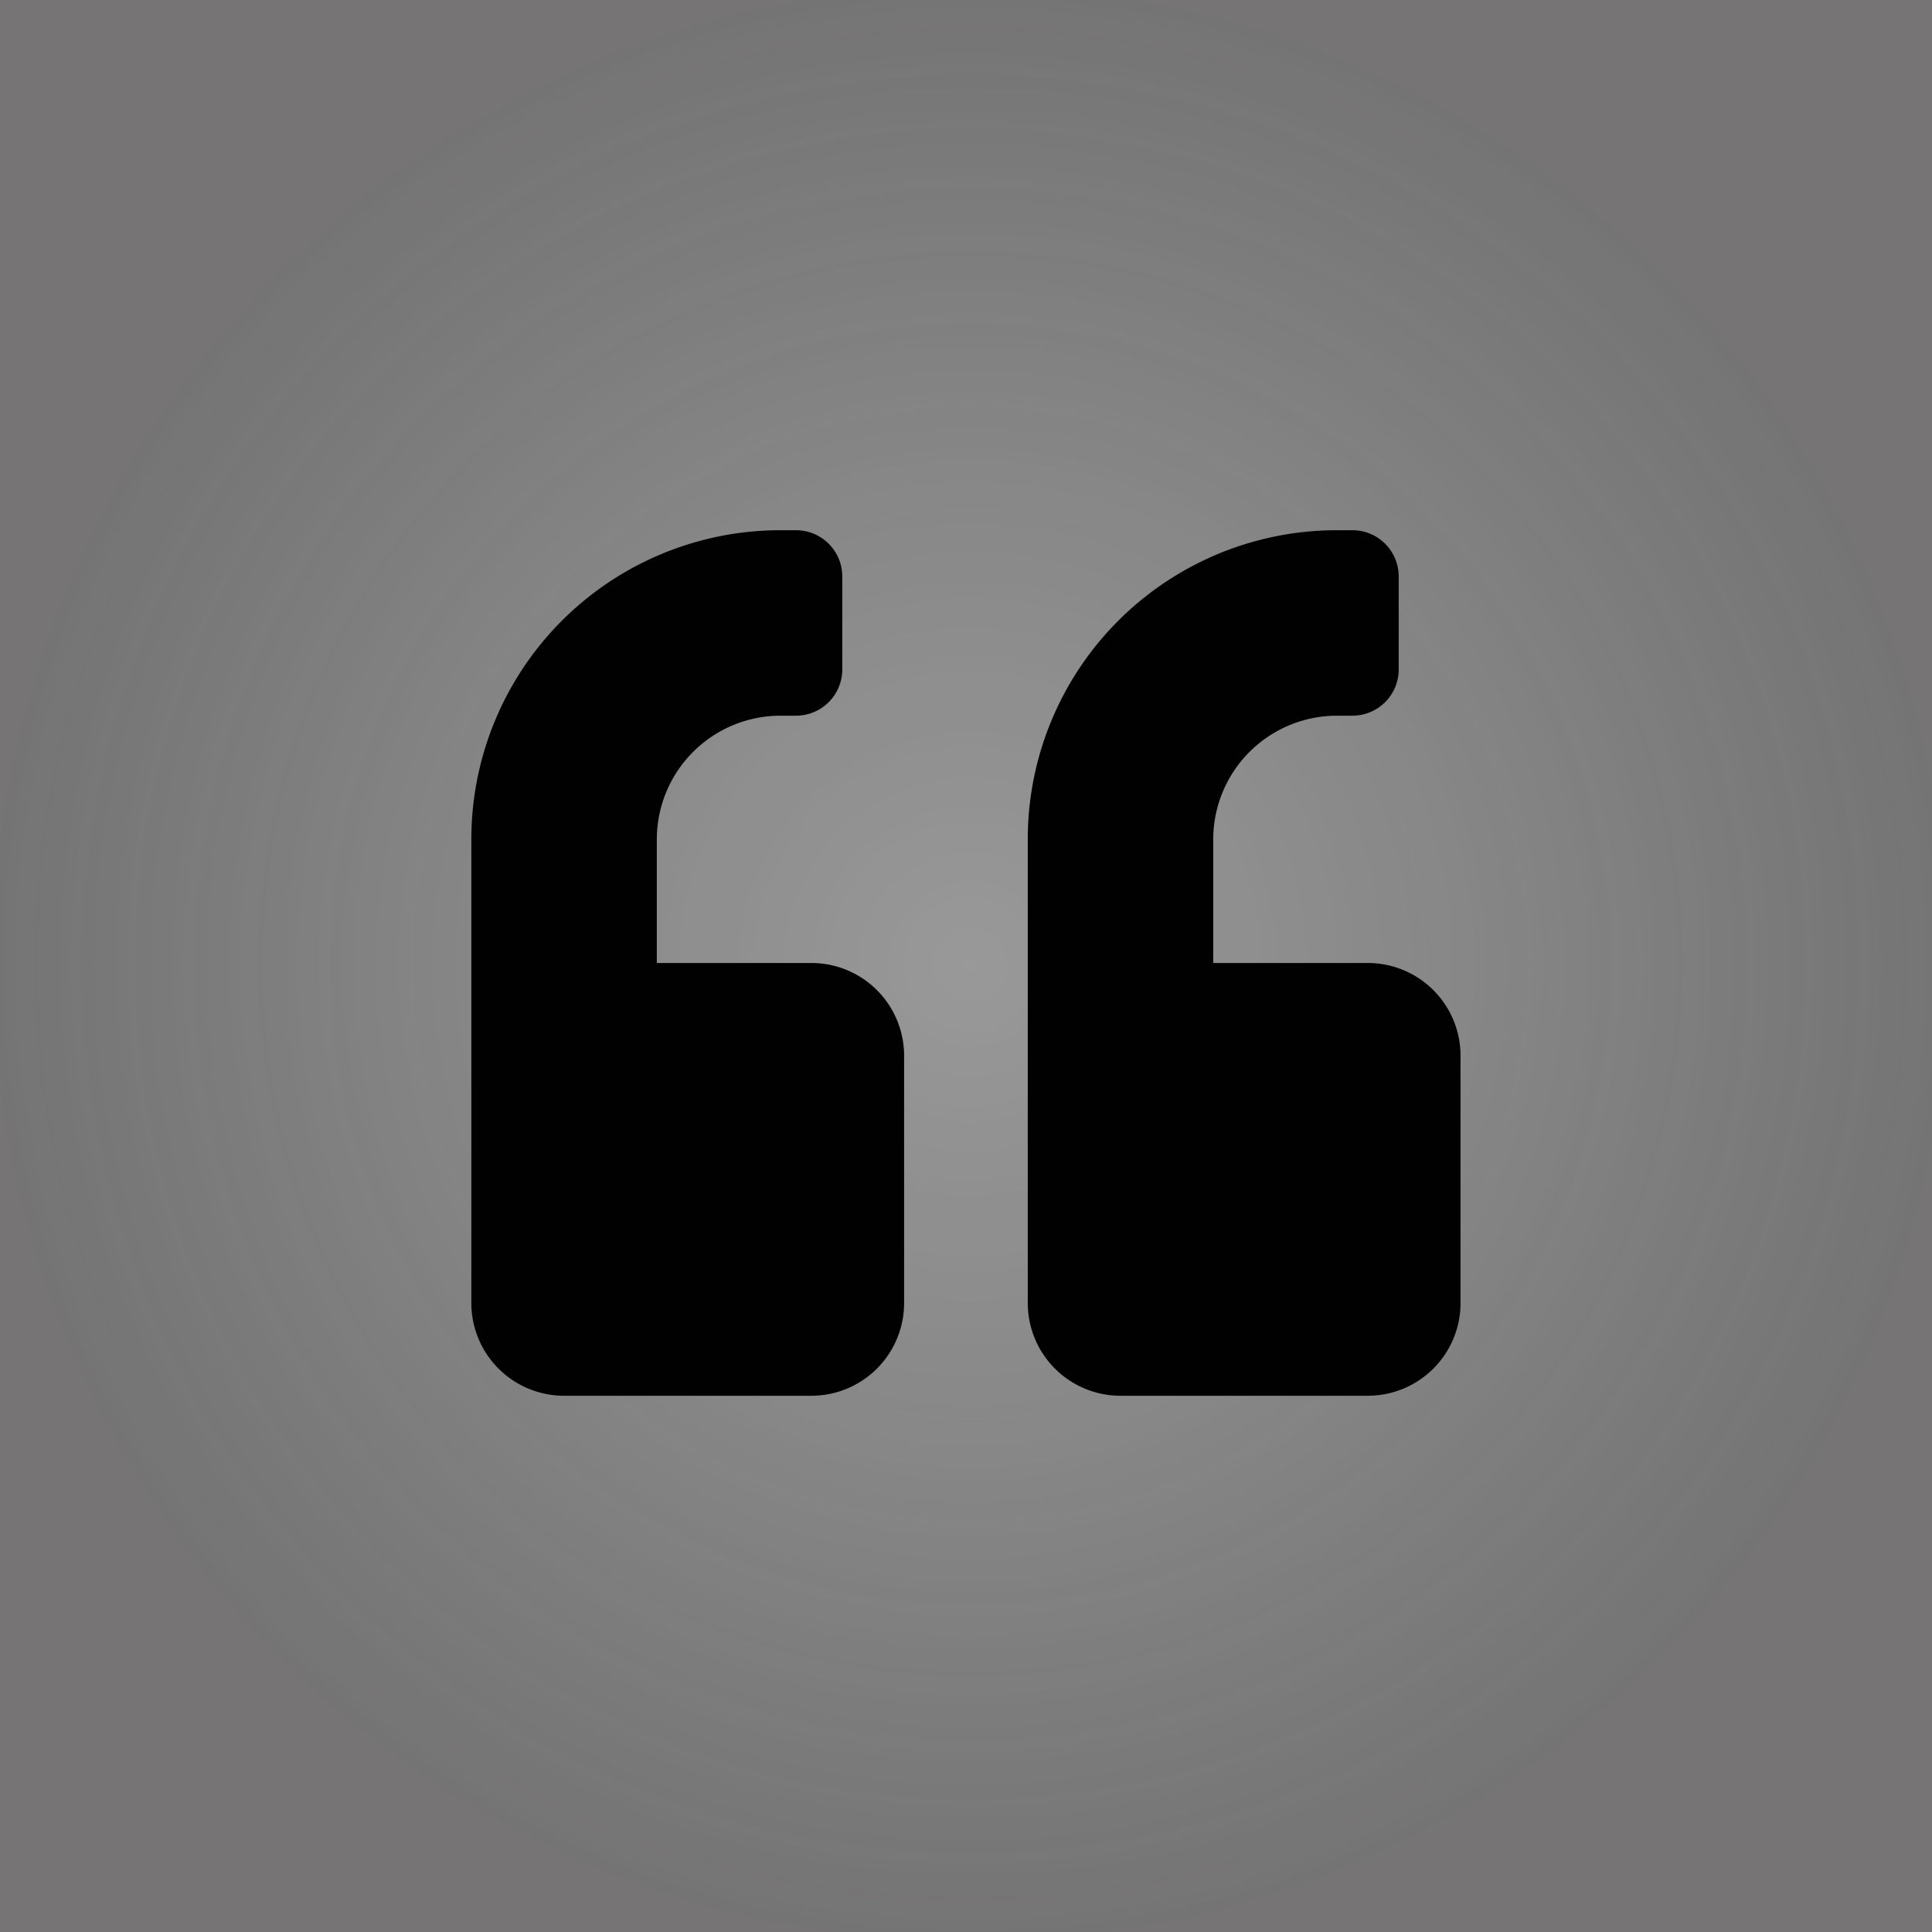 <svg id="e43d090a-ee7e-43de-ab3d-bde93623999e" data-name="Layer 1" xmlns="http://www.w3.org/2000/svg" xmlns:xlink="http://www.w3.org/1999/xlink" viewBox="0 0 300 300"><defs><style>.efbbf88c-8e55-413e-857a-1e5aa841c246{fill:#999;}.b0248459-f35c-4af8-bb8a-6908233ae919{opacity:0.3;fill:url(#b82a1196-c07d-4ff7-9ff9-bdd051846075);}.e9dad2c3-eea6-41d7-801a-755b5a4fb542{fill:#010101;}</style><radialGradient id="b82a1196-c07d-4ff7-9ff9-bdd051846075" cx="150.672" cy="149.703" r="151.878" gradientUnits="userSpaceOnUse"><stop offset="0" stop-opacity="0"/><stop offset="0.477" stop-color="#0e0d0d" stop-opacity="0.408"/><stop offset="1" stop-color="#231f20"/></radialGradient></defs><title>page-commenting-1248</title><rect class="efbbf88c-8e55-413e-857a-1e5aa841c246" x="-1.546" y="-1.833" width="304.437" height="303.072"/><rect class="b0248459-f35c-4af8-bb8a-6908233ae919" x="-1.546" y="-1.833" width="304.437" height="303.072"/><path class="e9dad2c3-eea6-41d7-801a-755b5a4fb542" d="M212.39,149.532h-24v-19.2a19.218,19.218,0,0,1,19.2-19.2h2.4a7.183,7.183,0,0,0,7.2-7.2v-14.4a7.183,7.183,0,0,0-7.2-7.2h-2.4a47.987,47.987,0,0,0-48,48v72a14.4,14.4,0,0,0,14.4,14.4h38.4a14.4,14.4,0,0,0,14.4-14.4v-38.4A14.4,14.4,0,0,0,212.39,149.532Zm-86.4,0h-24v-19.2a19.218,19.218,0,0,1,19.2-19.2h2.4a7.183,7.183,0,0,0,7.2-7.2v-14.4a7.183,7.183,0,0,0-7.2-7.2h-2.4a47.987,47.987,0,0,0-48,48v72a14.4,14.4,0,0,0,14.4,14.4h38.4a14.4,14.4,0,0,0,14.4-14.4v-38.4A14.4,14.4,0,0,0,125.99,149.532Z"/></svg>
